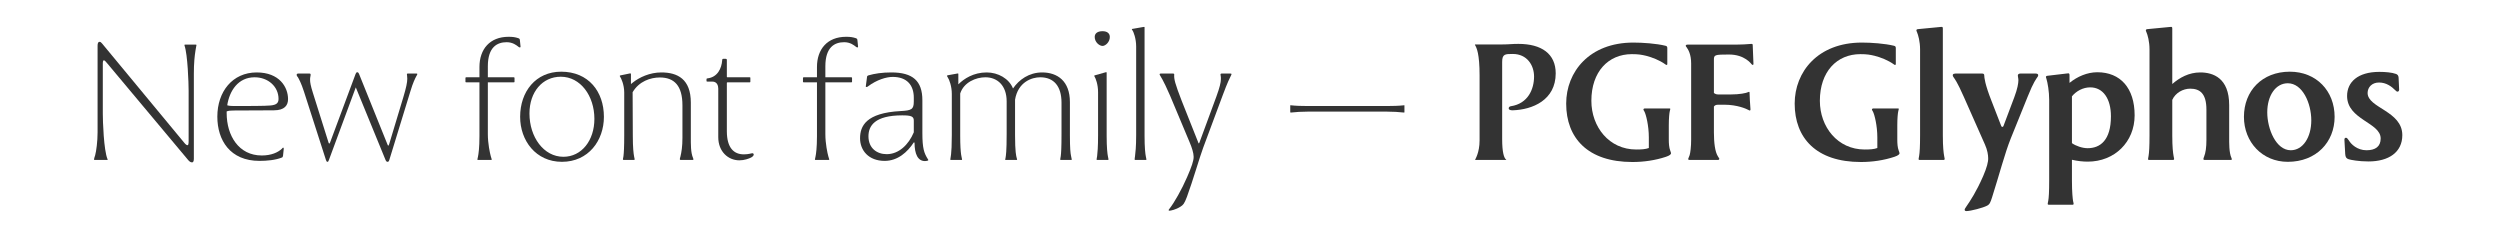 <?xml version="1.0" encoding="UTF-8" standalone="no"?>
<!DOCTYPE svg PUBLIC "-//W3C//DTD SVG 1.1//EN" "http://www.w3.org/Graphics/SVG/1.1/DTD/svg11.dtd">
<svg width="100%" height="100%" viewBox="0 0 402 39" version="1.1" xmlns="http://www.w3.org/2000/svg" xmlns:xlink="http://www.w3.org/1999/xlink" xml:space="preserve" xmlns:serif="http://www.serif.com/" style="fill-rule:evenodd;clip-rule:evenodd;stroke-linejoin:round;stroke-miterlimit:2;">
    <g transform="matrix(1,0,0,1,-662.594,-21.751)">
        <g id="Artboard1" transform="matrix(1,0,0,2.125,0,0)">
            <rect x="0" y="0" width="1080" height="4000" style="fill:none;"/>
            <g transform="matrix(0.372,1.74856e-17,-1.56933e-17,-0.014,662.594,28.296)">
                <rect x="0" y="0" width="1080" height="1322.92" style="fill:none;"/>
            </g>
            <g transform="matrix(7.179,0,0,3.379,-3256.64,-1256.96)">
                <g transform="matrix(4.179,0,0,4.179,547.719,378.603)">
                    <path d="M0.602,0.013C0.608,0.013 0.611,0.005 0.611,-0.006L0.611,-0.461C0.611,-0.519 0.615,-0.557 0.62,-0.588C0.622,-0.599 0.625,-0.614 0.625,-0.616C0.625,-0.617 0.624,-0.618 0.622,-0.618L0.564,-0.618C0.56,-0.618 0.56,-0.616 0.561,-0.613C0.578,-0.564 0.583,-0.411 0.583,-0.371L0.583,-0.102C0.583,-0.085 0.581,-0.079 0.577,-0.079C0.572,-0.079 0.566,-0.084 0.558,-0.094L0.12,-0.623C0.115,-0.629 0.111,-0.633 0.106,-0.633C0.096,-0.633 0.095,-0.62 0.095,-0.611L0.095,-0.147C0.095,-0.1 0.088,-0.046 0.082,-0.025C0.078,-0.012 0.076,-0.008 0.076,-0.003C0.076,-0.001 0.077,-0 0.078,-0L0.148,-0C0.15,-0 0.149,-0.001 0.148,-0.005C0.128,-0.053 0.123,-0.208 0.123,-0.248L0.123,-0.515C0.123,-0.529 0.125,-0.534 0.129,-0.534C0.134,-0.534 0.141,-0.524 0.149,-0.515L0.581,0.001C0.588,0.009 0.594,0.013 0.602,0.013Z" style="fill:rgb(51,51,51);fill-rule:nonzero;"/>
                </g>
                <g transform="matrix(4.179,0,0,4.179,550.602,378.603)">
                    <path d="M0.273,0.005C0.311,0.005 0.359,0.001 0.393,-0.013C0.396,-0.014 0.398,-0.016 0.399,-0.022L0.403,-0.06C0.403,-0.063 0.402,-0.066 0.4,-0.066C0.397,-0.066 0.394,-0.061 0.394,-0.061C0.372,-0.04 0.336,-0.024 0.285,-0.024C0.162,-0.024 0.097,-0.13 0.097,-0.251L0.097,-0.26C0.106,-0.264 0.119,-0.265 0.135,-0.265L0.35,-0.266C0.408,-0.266 0.426,-0.293 0.426,-0.326C0.426,-0.39 0.38,-0.469 0.258,-0.469C0.128,-0.469 0.047,-0.366 0.047,-0.232C0.047,-0.106 0.115,0.005 0.273,0.005ZM0.1,-0.293C0.112,-0.37 0.158,-0.443 0.247,-0.443C0.318,-0.443 0.375,-0.394 0.375,-0.327C0.375,-0.303 0.361,-0.295 0.333,-0.292C0.305,-0.289 0.205,-0.289 0.135,-0.289C0.121,-0.289 0.109,-0.29 0.1,-0.293Z" style="fill:rgb(51,51,51);fill-rule:nonzero;"/>
                </g>
                <g transform="matrix(4.179,0,0,4.179,552.508,378.603)">
                    <path d="M0.181,0.01C0.185,0.01 0.186,0.008 0.189,-0L0.333,-0.389L0.492,-0.001C0.495,0.006 0.498,0.01 0.503,0.01C0.508,0.01 0.51,0.008 0.513,-0.001L0.626,-0.369C0.639,-0.413 0.651,-0.437 0.657,-0.448C0.659,-0.452 0.663,-0.458 0.663,-0.46C0.663,-0.462 0.661,-0.463 0.659,-0.463L0.611,-0.463C0.608,-0.463 0.607,-0.461 0.607,-0.459C0.607,-0.454 0.609,-0.448 0.609,-0.435C0.609,-0.416 0.603,-0.387 0.588,-0.337L0.512,-0.085C0.51,-0.079 0.509,-0.077 0.507,-0.077C0.505,-0.077 0.504,-0.08 0.502,-0.085L0.35,-0.462C0.347,-0.468 0.345,-0.47 0.341,-0.47C0.337,-0.47 0.335,-0.468 0.332,-0.461L0.195,-0.093C0.194,-0.09 0.193,-0.088 0.191,-0.088C0.189,-0.088 0.188,-0.09 0.187,-0.093L0.103,-0.36C0.091,-0.397 0.088,-0.417 0.088,-0.428C0.088,-0.433 0.088,-0.44 0.089,-0.444C0.09,-0.448 0.091,-0.453 0.091,-0.458C0.091,-0.46 0.09,-0.463 0.085,-0.463L0.024,-0.463C0.019,-0.463 0.016,-0.46 0.016,-0.456C0.016,-0.454 0.017,-0.451 0.019,-0.448C0.02,-0.446 0.022,-0.444 0.023,-0.443C0.029,-0.432 0.04,-0.413 0.055,-0.367L0.173,-0C0.175,0.006 0.177,0.01 0.181,0.01Z" style="fill:rgb(51,51,51);fill-rule:nonzero;"/>
                </g>
                <g transform="matrix(4.179,0,0,4.179,556.218,378.603)">
                    <path d="M0.037,-0.416L0.108,-0.416L0.108,-0.127C0.108,-0.065 0.103,-0.031 0.1,-0.017C0.098,-0.007 0.097,-0.005 0.097,-0.003C0.097,-0.001 0.098,-0 0.1,-0L0.17,-0C0.173,-0 0.174,-0.001 0.174,-0.003C0.174,-0.005 0.171,-0.01 0.169,-0.019C0.164,-0.037 0.153,-0.088 0.153,-0.138L0.153,-0.416L0.292,-0.416C0.295,-0.416 0.296,-0.417 0.296,-0.419L0.296,-0.439C0.296,-0.442 0.295,-0.443 0.292,-0.443L0.153,-0.443L0.153,-0.502C0.153,-0.605 0.203,-0.631 0.254,-0.631C0.287,-0.631 0.307,-0.614 0.315,-0.608C0.319,-0.605 0.321,-0.603 0.324,-0.603C0.327,-0.603 0.329,-0.604 0.328,-0.61L0.325,-0.64C0.324,-0.648 0.324,-0.65 0.315,-0.653C0.299,-0.658 0.287,-0.66 0.264,-0.66C0.164,-0.66 0.108,-0.594 0.108,-0.498L0.108,-0.443L0.037,-0.443C0.034,-0.443 0.033,-0.442 0.033,-0.439L0.033,-0.419C0.033,-0.417 0.034,-0.416 0.037,-0.416Z" style="fill:rgb(51,51,51);fill-rule:nonzero;"/>
                </g>
                <g transform="matrix(4.179,0,0,4.179,557.401,378.603)">
                    <path d="M0.267,0.01C0.409,0.01 0.492,-0.104 0.492,-0.231C0.492,-0.367 0.409,-0.473 0.263,-0.473C0.127,-0.473 0.043,-0.367 0.043,-0.231C0.043,-0.104 0.127,0.01 0.267,0.01ZM0.275,-0.017C0.169,-0.017 0.093,-0.123 0.093,-0.249C0.093,-0.364 0.162,-0.446 0.261,-0.446C0.366,-0.446 0.441,-0.344 0.441,-0.22C0.441,-0.104 0.372,-0.017 0.275,-0.017Z" style="fill:rgb(51,51,51);fill-rule:nonzero;"/>
                </g>
                <g transform="matrix(4.179,0,0,4.179,559.557,378.603)">
                    <path d="M0.082,-0L0.137,-0C0.14,-0 0.141,-0.002 0.141,-0.004C0.141,-0.005 0.14,-0.008 0.138,-0.018C0.135,-0.034 0.131,-0.064 0.131,-0.131L0.13,-0.363C0.164,-0.421 0.225,-0.442 0.276,-0.442C0.353,-0.442 0.397,-0.398 0.397,-0.293L0.397,-0.118C0.397,-0.072 0.392,-0.041 0.386,-0.017C0.385,-0.013 0.383,-0.008 0.383,-0.005C0.383,-0.002 0.384,-0 0.389,-0L0.452,-0C0.455,-0 0.456,-0.002 0.456,-0.004C0.456,-0.005 0.455,-0.008 0.454,-0.01C0.441,-0.04 0.442,-0.084 0.442,-0.122L0.442,-0.307C0.442,-0.434 0.37,-0.469 0.284,-0.469C0.222,-0.469 0.166,-0.443 0.13,-0.414C0.128,-0.412 0.123,-0.408 0.123,-0.408L0.121,-0.408L0.121,-0.46C0.121,-0.463 0.119,-0.464 0.117,-0.464L0.064,-0.453C0.061,-0.452 0.06,-0.45 0.063,-0.446C0.068,-0.439 0.085,-0.404 0.085,-0.361L0.085,-0.133C0.085,-0.069 0.083,-0.037 0.081,-0.021C0.079,-0.009 0.078,-0.006 0.078,-0.004C0.078,-0.001 0.08,-0 0.082,-0Z" style="fill:rgb(51,51,51);fill-rule:nonzero;"/>
                </g>
                <g transform="matrix(4.179,0,0,4.179,561.609,378.603)">
                    <path d="M0.211,0.002C0.238,0.002 0.262,-0.007 0.274,-0.013C0.285,-0.019 0.288,-0.025 0.288,-0.029C0.288,-0.033 0.285,-0.036 0.281,-0.036C0.275,-0.036 0.261,-0.03 0.235,-0.03C0.183,-0.03 0.144,-0.063 0.144,-0.154L0.144,-0.413C0.144,-0.414 0.145,-0.416 0.147,-0.416L0.267,-0.416C0.269,-0.416 0.27,-0.417 0.27,-0.419L0.27,-0.44C0.27,-0.442 0.269,-0.443 0.267,-0.443L0.147,-0.443C0.145,-0.443 0.144,-0.444 0.144,-0.446L0.144,-0.534C0.144,-0.539 0.144,-0.541 0.138,-0.542L0.125,-0.542C0.12,-0.542 0.119,-0.538 0.119,-0.534C0.116,-0.492 0.095,-0.443 0.039,-0.437C0.036,-0.436 0.035,-0.436 0.035,-0.433L0.035,-0.423C0.035,-0.421 0.036,-0.42 0.039,-0.42L0.066,-0.42C0.093,-0.42 0.098,-0.396 0.098,-0.382L0.098,-0.122C0.098,-0.045 0.151,0.002 0.211,0.002Z" style="fill:rgb(51,51,51);fill-rule:nonzero;"/>
                </g>
                <g transform="matrix(4.179,0,0,4.179,563.778,378.603)">
                    <path d="M0.037,-0.416L0.108,-0.416L0.108,-0.127C0.108,-0.065 0.103,-0.031 0.1,-0.017C0.098,-0.007 0.097,-0.005 0.097,-0.003C0.097,-0.001 0.098,-0 0.1,-0L0.17,-0C0.173,-0 0.174,-0.001 0.174,-0.003C0.174,-0.005 0.171,-0.01 0.169,-0.019C0.164,-0.037 0.153,-0.088 0.153,-0.138L0.153,-0.416L0.292,-0.416C0.295,-0.416 0.296,-0.417 0.296,-0.419L0.296,-0.439C0.296,-0.442 0.295,-0.443 0.292,-0.443L0.153,-0.443L0.153,-0.502C0.153,-0.605 0.203,-0.631 0.254,-0.631C0.287,-0.631 0.307,-0.614 0.315,-0.608C0.319,-0.605 0.321,-0.603 0.324,-0.603C0.327,-0.603 0.329,-0.604 0.328,-0.61L0.325,-0.64C0.324,-0.648 0.324,-0.65 0.315,-0.653C0.299,-0.658 0.287,-0.66 0.264,-0.66C0.164,-0.66 0.108,-0.594 0.108,-0.498L0.108,-0.443L0.037,-0.443C0.034,-0.443 0.033,-0.442 0.033,-0.439L0.033,-0.419C0.033,-0.417 0.034,-0.416 0.037,-0.416Z" style="fill:rgb(51,51,51);fill-rule:nonzero;"/>
                </g>
                <g transform="matrix(4.179,0,0,4.179,565.019,378.603)">
                    <path d="M0.39,0.006C0.395,0.006 0.408,0.005 0.408,-0C0.408,-0.001 0.407,-0.002 0.405,-0.005C0.385,-0.037 0.376,-0.062 0.376,-0.145L0.376,-0.32C0.376,-0.424 0.324,-0.469 0.21,-0.469C0.161,-0.469 0.12,-0.463 0.086,-0.453C0.081,-0.451 0.079,-0.448 0.079,-0.442L0.073,-0.396C0.072,-0.391 0.074,-0.391 0.077,-0.391C0.079,-0.391 0.08,-0.391 0.084,-0.394C0.132,-0.43 0.183,-0.445 0.217,-0.445C0.293,-0.445 0.33,-0.401 0.33,-0.334L0.33,-0.313C0.33,-0.271 0.318,-0.265 0.259,-0.262C0.074,-0.252 0.042,-0.182 0.042,-0.116C0.042,-0.052 0.087,0.005 0.174,0.005C0.244,0.005 0.296,-0.042 0.33,-0.094L0.334,-0.093C0.334,-0.031 0.352,0.006 0.39,0.006ZM0.185,-0.031C0.132,-0.031 0.087,-0.063 0.087,-0.127C0.087,-0.182 0.12,-0.239 0.268,-0.239C0.317,-0.239 0.33,-0.233 0.33,-0.211L0.33,-0.148C0.302,-0.081 0.249,-0.031 0.185,-0.031Z" style="fill:rgb(51,51,51);fill-rule:nonzero;"/>
                </g>
                <g transform="matrix(4.179,0,0,4.179,566.886,378.603)">
                    <path d="M0.081,-0L0.14,-0C0.141,-0 0.142,-0.001 0.142,-0.003C0.142,-0.009 0.132,-0.022 0.132,-0.131L0.132,-0.356C0.151,-0.416 0.216,-0.443 0.267,-0.443C0.332,-0.443 0.381,-0.398 0.381,-0.314L0.381,-0.14C0.381,-0.045 0.377,-0.023 0.375,-0.011C0.374,-0.006 0.373,-0.004 0.373,-0.002C0.373,-0.001 0.374,-0 0.376,-0L0.435,-0C0.436,-0 0.437,-0.001 0.437,-0.003C0.437,-0.004 0.436,-0.006 0.435,-0.01C0.432,-0.021 0.426,-0.043 0.426,-0.133L0.426,-0.323C0.442,-0.419 0.517,-0.443 0.561,-0.443C0.634,-0.443 0.675,-0.395 0.675,-0.307L0.675,-0.14C0.675,-0.065 0.673,-0.036 0.671,-0.021C0.669,-0.008 0.668,-0.005 0.668,-0.003C0.668,-0.001 0.669,-0 0.671,-0L0.727,-0C0.729,-0 0.73,-0.001 0.73,-0.003C0.73,-0.005 0.728,-0.009 0.726,-0.022C0.723,-0.036 0.72,-0.061 0.72,-0.133L0.72,-0.31C0.72,-0.423 0.653,-0.469 0.571,-0.469C0.501,-0.469 0.447,-0.43 0.415,-0.383C0.394,-0.436 0.335,-0.469 0.274,-0.469C0.203,-0.469 0.152,-0.435 0.123,-0.406L0.122,-0.406L0.122,-0.461C0.122,-0.464 0.119,-0.464 0.116,-0.463L0.066,-0.454C0.062,-0.453 0.061,-0.452 0.061,-0.45C0.061,-0.449 0.063,-0.446 0.065,-0.443C0.074,-0.43 0.087,-0.394 0.087,-0.354L0.087,-0.133C0.087,-0.024 0.079,-0.01 0.079,-0.003C0.079,-0.001 0.08,-0 0.081,-0Z" style="fill:rgb(51,51,51);fill-rule:nonzero;"/>
                </g>
                <g transform="matrix(4.179,0,0,4.179,570.183,378.603)">
                    <path d="M0.077,-0L0.135,-0C0.137,-0 0.138,-0.002 0.138,-0.003C0.138,-0.005 0.137,-0.008 0.135,-0.018C0.132,-0.033 0.128,-0.064 0.128,-0.131L0.128,-0.468C0.128,-0.47 0.127,-0.471 0.123,-0.47L0.063,-0.453C0.06,-0.452 0.063,-0.447 0.063,-0.447C0.069,-0.438 0.082,-0.405 0.082,-0.363L0.082,-0.133C0.082,-0.069 0.079,-0.037 0.077,-0.021C0.075,-0.01 0.074,-0.005 0.074,-0.003C0.074,-0.001 0.075,-0 0.077,-0ZM0.106,-0.611C0.121,-0.611 0.145,-0.631 0.145,-0.659C0.145,-0.679 0.13,-0.69 0.106,-0.69C0.08,-0.69 0.064,-0.679 0.064,-0.659C0.064,-0.631 0.089,-0.611 0.106,-0.611Z" style="fill:rgb(51,51,51);fill-rule:nonzero;"/>
                </g>
                <g transform="matrix(4.179,0,0,4.179,571.032,378.603)">
                    <path d="M0.078,-0L0.135,-0C0.138,-0 0.138,-0.002 0.138,-0.003C0.138,-0.005 0.137,-0.008 0.135,-0.018C0.132,-0.033 0.128,-0.064 0.128,-0.131L0.128,-0.711C0.128,-0.713 0.126,-0.713 0.124,-0.713L0.061,-0.702C0.058,-0.701 0.062,-0.696 0.062,-0.696C0.069,-0.688 0.083,-0.65 0.083,-0.608L0.083,-0.133C0.083,-0.069 0.079,-0.037 0.077,-0.021C0.075,-0.01 0.075,-0.005 0.075,-0.003C0.075,-0.001 0.075,-0 0.078,-0Z" style="fill:rgb(51,51,51);fill-rule:nonzero;"/>
                </g>
                <g transform="matrix(4.179,0,0,4.179,571.847,378.603)">
                    <path d="M0.066,0.272C0.072,0.272 0.1,0.267 0.126,0.25C0.14,0.241 0.146,0.235 0.16,0.198C0.192,0.111 0.228,-0.014 0.247,-0.065L0.352,-0.347C0.378,-0.417 0.39,-0.44 0.397,-0.454C0.398,-0.456 0.399,-0.458 0.399,-0.459C0.399,-0.462 0.398,-0.463 0.393,-0.463L0.346,-0.463C0.342,-0.463 0.34,-0.461 0.34,-0.458C0.34,-0.454 0.343,-0.445 0.342,-0.432C0.342,-0.416 0.336,-0.389 0.318,-0.34L0.227,-0.093C0.226,-0.09 0.225,-0.089 0.223,-0.089C0.222,-0.089 0.222,-0.09 0.221,-0.093L0.132,-0.317C0.096,-0.41 0.09,-0.434 0.092,-0.458C0.092,-0.461 0.09,-0.463 0.086,-0.463L0.02,-0.463C0.014,-0.463 0.012,-0.46 0.015,-0.455C0.018,-0.448 0.031,-0.434 0.07,-0.344L0.174,-0.096C0.187,-0.066 0.196,-0.036 0.196,-0.018C0.197,0.003 0.185,0.037 0.161,0.092C0.133,0.157 0.091,0.231 0.066,0.262C0.063,0.266 0.062,0.267 0.062,0.269C0.062,0.271 0.064,0.272 0.066,0.272Z" style="fill:rgb(51,51,51);fill-rule:nonzero;"/>
                </g>
                <g transform="matrix(4.179,0,0,4.179,574.521,378.603)">
                    <path d="M0.077,-0.254C0.102,-0.257 0.137,-0.259 0.168,-0.259L0.592,-0.259C0.623,-0.259 0.658,-0.257 0.684,-0.254C0.686,-0.254 0.686,-0.255 0.686,-0.256L0.686,-0.292C0.686,-0.293 0.686,-0.293 0.684,-0.293C0.658,-0.29 0.623,-0.289 0.592,-0.289L0.168,-0.289C0.137,-0.289 0.102,-0.29 0.077,-0.293C0.075,-0.293 0.074,-0.293 0.074,-0.292L0.074,-0.256C0.074,-0.255 0.075,-0.254 0.077,-0.254Z" style="fill:rgb(51,51,51);fill-rule:nonzero;"/>
                </g>
                <g transform="matrix(4.179,0,0,4.179,578.72,378.603)">
                    <path d="M0.062,-0L0.225,-0C0.226,-0 0.227,-0 0.227,-0.001C0.227,-0.002 0.225,-0.003 0.225,-0.003C0.215,-0.012 0.205,-0.039 0.205,-0.113L0.205,-0.525C0.205,-0.568 0.221,-0.568 0.262,-0.568C0.338,-0.568 0.376,-0.508 0.376,-0.447C0.376,-0.38 0.344,-0.302 0.252,-0.288C0.246,-0.287 0.24,-0.284 0.24,-0.276C0.24,-0.27 0.248,-0.266 0.26,-0.266C0.368,-0.269 0.492,-0.321 0.492,-0.464C0.492,-0.569 0.416,-0.622 0.292,-0.622C0.256,-0.622 0.242,-0.619 0.205,-0.619L0.06,-0.619C0.059,-0.619 0.059,-0.618 0.059,-0.618C0.059,-0.617 0.06,-0.615 0.06,-0.615C0.068,-0.601 0.084,-0.571 0.084,-0.452L0.084,-0.105C0.084,-0.038 0.06,-0.003 0.06,-0.001C0.06,-0 0.061,-0 0.062,-0Z" style="fill:rgb(51,51,51);fill-rule:nonzero;"/>
                </g>
                <g transform="matrix(4.179,0,0,4.179,580.852,378.603)">
                    <path d="M0.393,0.011C0.454,0.011 0.516,0.002 0.573,-0.017C0.594,-0.024 0.6,-0.031 0.6,-0.036C0.6,-0.04 0.597,-0.045 0.596,-0.049C0.589,-0.067 0.588,-0.09 0.588,-0.109L0.588,-0.186C0.588,-0.225 0.591,-0.252 0.593,-0.26C0.594,-0.265 0.596,-0.271 0.596,-0.273C0.596,-0.275 0.595,-0.276 0.593,-0.276L0.46,-0.276C0.456,-0.276 0.452,-0.274 0.452,-0.27C0.452,-0.267 0.455,-0.264 0.457,-0.26C0.466,-0.244 0.481,-0.183 0.481,-0.121L0.481,-0.064C0.463,-0.057 0.439,-0.056 0.413,-0.056C0.268,-0.056 0.173,-0.177 0.173,-0.317C0.173,-0.473 0.264,-0.567 0.39,-0.567C0.425,-0.567 0.442,-0.564 0.467,-0.558C0.498,-0.55 0.538,-0.535 0.57,-0.512C0.571,-0.511 0.574,-0.509 0.576,-0.509C0.578,-0.509 0.58,-0.51 0.58,-0.515L0.58,-0.599C0.58,-0.608 0.577,-0.61 0.57,-0.612C0.521,-0.624 0.448,-0.629 0.398,-0.629C0.162,-0.629 0.038,-0.472 0.038,-0.302C0.038,-0.118 0.153,0.011 0.393,0.011Z" style="fill:rgb(51,51,51);fill-rule:nonzero;"/>
                </g>
                <g transform="matrix(4.179,0,0,4.179,583.534,378.603)">
                    <path d="M0.057,-0L0.21,-0C0.214,-0 0.217,-0.003 0.217,-0.006C0.217,-0.009 0.215,-0.009 0.209,-0.02C0.194,-0.044 0.188,-0.092 0.188,-0.148L0.188,-0.286C0.192,-0.292 0.198,-0.296 0.211,-0.296L0.244,-0.296C0.313,-0.296 0.362,-0.274 0.373,-0.268C0.376,-0.266 0.378,-0.265 0.38,-0.265C0.382,-0.265 0.384,-0.266 0.384,-0.271C0.382,-0.297 0.379,-0.345 0.379,-0.361C0.379,-0.365 0.377,-0.366 0.373,-0.364C0.362,-0.358 0.324,-0.351 0.279,-0.351L0.211,-0.351C0.201,-0.351 0.194,-0.354 0.188,-0.359L0.188,-0.536C0.188,-0.563 0.191,-0.565 0.269,-0.565C0.353,-0.565 0.387,-0.516 0.392,-0.511C0.395,-0.508 0.4,-0.509 0.4,-0.514L0.396,-0.616C0.396,-0.621 0.393,-0.622 0.39,-0.622C0.366,-0.62 0.343,-0.618 0.276,-0.618L0.046,-0.618C0.04,-0.618 0.037,-0.615 0.037,-0.612C0.037,-0.61 0.038,-0.609 0.04,-0.606C0.051,-0.592 0.066,-0.565 0.066,-0.517L0.066,-0.109C0.066,-0.071 0.062,-0.04 0.058,-0.026C0.053,-0.012 0.05,-0.007 0.05,-0.005C0.05,-0.002 0.053,-0 0.057,-0Z" style="fill:rgb(51,51,51);fill-rule:nonzero;"/>
                </g>
                <g transform="matrix(4.179,0,0,4.179,585.97,378.603)">
                    <path d="M0.393,0.011C0.454,0.011 0.516,0.002 0.573,-0.017C0.594,-0.024 0.6,-0.031 0.6,-0.036C0.6,-0.04 0.597,-0.045 0.596,-0.049C0.589,-0.067 0.588,-0.09 0.588,-0.109L0.588,-0.186C0.588,-0.225 0.591,-0.252 0.593,-0.26C0.594,-0.265 0.596,-0.271 0.596,-0.273C0.596,-0.275 0.595,-0.276 0.593,-0.276L0.46,-0.276C0.456,-0.276 0.452,-0.274 0.452,-0.27C0.452,-0.267 0.455,-0.264 0.457,-0.26C0.466,-0.244 0.481,-0.183 0.481,-0.121L0.481,-0.064C0.463,-0.057 0.439,-0.056 0.413,-0.056C0.268,-0.056 0.173,-0.177 0.173,-0.317C0.173,-0.473 0.264,-0.567 0.39,-0.567C0.425,-0.567 0.442,-0.564 0.467,-0.558C0.498,-0.55 0.538,-0.535 0.57,-0.512C0.571,-0.511 0.574,-0.509 0.576,-0.509C0.578,-0.509 0.58,-0.51 0.58,-0.515L0.58,-0.599C0.58,-0.608 0.577,-0.61 0.57,-0.612C0.521,-0.624 0.448,-0.629 0.398,-0.629C0.162,-0.629 0.038,-0.472 0.038,-0.302C0.038,-0.118 0.153,0.011 0.393,0.011Z" style="fill:rgb(51,51,51);fill-rule:nonzero;"/>
                </g>
                <g transform="matrix(4.179,0,0,4.179,588.691,378.603)">
                    <path d="M0.056,-0L0.185,-0C0.189,-0 0.191,-0.003 0.191,-0.005C0.191,-0.008 0.189,-0.014 0.188,-0.021C0.185,-0.038 0.181,-0.068 0.181,-0.131L0.181,-0.703C0.181,-0.711 0.18,-0.714 0.172,-0.713L0.047,-0.701C0.035,-0.699 0.04,-0.691 0.042,-0.686C0.049,-0.67 0.059,-0.635 0.059,-0.592L0.059,-0.133C0.059,-0.071 0.057,-0.04 0.054,-0.022C0.053,-0.014 0.051,-0.008 0.051,-0.004C0.051,-0.002 0.053,-0 0.056,-0Z" style="fill:rgb(51,51,51);fill-rule:nonzero;"/>
                </g>
                <g transform="matrix(4.179,0,0,4.179,589.652,378.603)">
                    <path d="M0.077,0.274C0.101,0.274 0.167,0.256 0.186,0.246C0.202,0.239 0.206,0.228 0.215,0.2C0.253,0.081 0.283,-0.035 0.315,-0.115L0.406,-0.34C0.438,-0.42 0.451,-0.433 0.46,-0.447C0.462,-0.45 0.462,-0.452 0.462,-0.455C0.462,-0.459 0.458,-0.463 0.449,-0.463L0.366,-0.463C0.357,-0.463 0.353,-0.458 0.353,-0.452C0.353,-0.445 0.356,-0.438 0.356,-0.427C0.356,-0.411 0.351,-0.381 0.334,-0.336L0.276,-0.182C0.275,-0.179 0.273,-0.177 0.27,-0.177C0.267,-0.177 0.265,-0.179 0.264,-0.182L0.212,-0.316C0.176,-0.407 0.173,-0.443 0.173,-0.453C0.173,-0.46 0.169,-0.463 0.162,-0.463L0.019,-0.463C0.005,-0.463 0,-0.456 0.008,-0.444C0.015,-0.433 0.026,-0.423 0.064,-0.337L0.177,-0.082C0.19,-0.053 0.194,-0.026 0.194,-0.01C0.195,0.009 0.187,0.041 0.167,0.087C0.13,0.171 0.1,0.216 0.076,0.251C0.07,0.26 0.068,0.263 0.068,0.267C0.068,0.27 0.07,0.274 0.077,0.274Z" style="fill:rgb(51,51,51);fill-rule:nonzero;"/>
                </g>
                <g transform="matrix(4.179,0,0,4.179,591.591,378.603)">
                    <path d="M0.264,0.009C0.407,0.009 0.515,-0.096 0.515,-0.239C0.515,-0.386 0.438,-0.47 0.315,-0.47C0.261,-0.47 0.208,-0.447 0.166,-0.413L0.166,-0.454C0.166,-0.462 0.164,-0.465 0.157,-0.464L0.047,-0.451C0.035,-0.449 0.041,-0.44 0.042,-0.436C0.049,-0.413 0.057,-0.367 0.057,-0.322L0.057,0.107C0.057,0.173 0.055,0.203 0.052,0.219C0.051,0.226 0.049,0.232 0.049,0.236C0.049,0.238 0.051,0.24 0.054,0.24L0.183,0.24C0.187,0.24 0.188,0.237 0.188,0.235C0.188,0.232 0.187,0.229 0.185,0.22C0.183,0.206 0.179,0.175 0.179,0.109L0.179,-0.001C0.209,0.006 0.238,0.009 0.264,0.009ZM0.179,-0.09L0.179,-0.341C0.202,-0.369 0.238,-0.389 0.277,-0.389C0.346,-0.389 0.388,-0.328 0.388,-0.234C0.388,-0.106 0.331,-0.063 0.263,-0.063C0.235,-0.063 0.2,-0.075 0.179,-0.09Z" style="fill:rgb(51,51,51);fill-rule:nonzero;"/>
                </g>
                <g transform="matrix(4.179,0,0,4.179,593.83,378.603)">
                    <path d="M0.056,-0L0.185,-0C0.189,-0 0.191,-0.003 0.191,-0.005C0.191,-0.008 0.189,-0.014 0.188,-0.021C0.185,-0.038 0.181,-0.068 0.181,-0.131L0.181,-0.322C0.198,-0.36 0.239,-0.382 0.277,-0.382C0.329,-0.382 0.364,-0.356 0.364,-0.27L0.364,-0.107C0.364,-0.068 0.36,-0.038 0.351,-0.016C0.349,-0.011 0.348,-0.009 0.348,-0.005C0.348,-0.001 0.35,-0 0.358,-0L0.496,-0C0.499,-0 0.5,-0.002 0.5,-0.004C0.5,-0.006 0.499,-0.009 0.498,-0.011C0.485,-0.04 0.486,-0.091 0.486,-0.122L0.486,-0.294C0.486,-0.44 0.399,-0.469 0.331,-0.469C0.27,-0.469 0.22,-0.441 0.181,-0.407L0.181,-0.703C0.181,-0.711 0.18,-0.714 0.172,-0.713L0.047,-0.701C0.035,-0.699 0.04,-0.691 0.042,-0.686C0.049,-0.67 0.059,-0.635 0.059,-0.592L0.059,-0.133C0.059,-0.071 0.057,-0.04 0.054,-0.022C0.053,-0.014 0.051,-0.008 0.051,-0.004C0.051,-0.002 0.053,-0 0.056,-0Z" style="fill:rgb(51,51,51);fill-rule:nonzero;"/>
                </g>
                <g transform="matrix(4.179,0,0,4.179,596.062,378.603)">
                    <path d="M0.266,0.01C0.419,0.01 0.517,-0.096 0.517,-0.231C0.517,-0.37 0.419,-0.473 0.277,-0.473C0.128,-0.473 0.031,-0.37 0.031,-0.231C0.031,-0.096 0.129,0.01 0.266,0.01ZM0.282,-0.052C0.203,-0.052 0.156,-0.166 0.156,-0.255C0.156,-0.345 0.201,-0.411 0.266,-0.411C0.345,-0.411 0.392,-0.304 0.392,-0.212C0.392,-0.121 0.347,-0.052 0.282,-0.052Z" style="fill:rgb(51,51,51);fill-rule:nonzero;"/>
                </g>
                <g transform="matrix(4.179,0,0,4.179,598.293,378.603)">
                    <path d="M0.165,0.008C0.273,0.008 0.346,-0.041 0.346,-0.133C0.346,-0.263 0.16,-0.278 0.16,-0.359C0.16,-0.389 0.183,-0.415 0.221,-0.415C0.26,-0.415 0.288,-0.394 0.309,-0.373C0.312,-0.37 0.316,-0.366 0.32,-0.366C0.325,-0.366 0.329,-0.37 0.329,-0.377L0.326,-0.442C0.325,-0.453 0.32,-0.458 0.312,-0.461C0.291,-0.469 0.254,-0.472 0.223,-0.472C0.106,-0.472 0.05,-0.416 0.05,-0.343C0.05,-0.215 0.23,-0.201 0.23,-0.115C0.23,-0.072 0.202,-0.052 0.154,-0.052C0.104,-0.052 0.071,-0.085 0.06,-0.104C0.053,-0.112 0.051,-0.119 0.044,-0.119C0.036,-0.119 0.035,-0.112 0.036,-0.103L0.04,-0.032C0.041,-0.015 0.046,-0.008 0.058,-0.004C0.07,-0 0.113,0.008 0.165,0.008Z" style="fill:rgb(51,51,51);fill-rule:nonzero;"/>
                </g>
            </g>
        </g>
    </g>
</svg>
